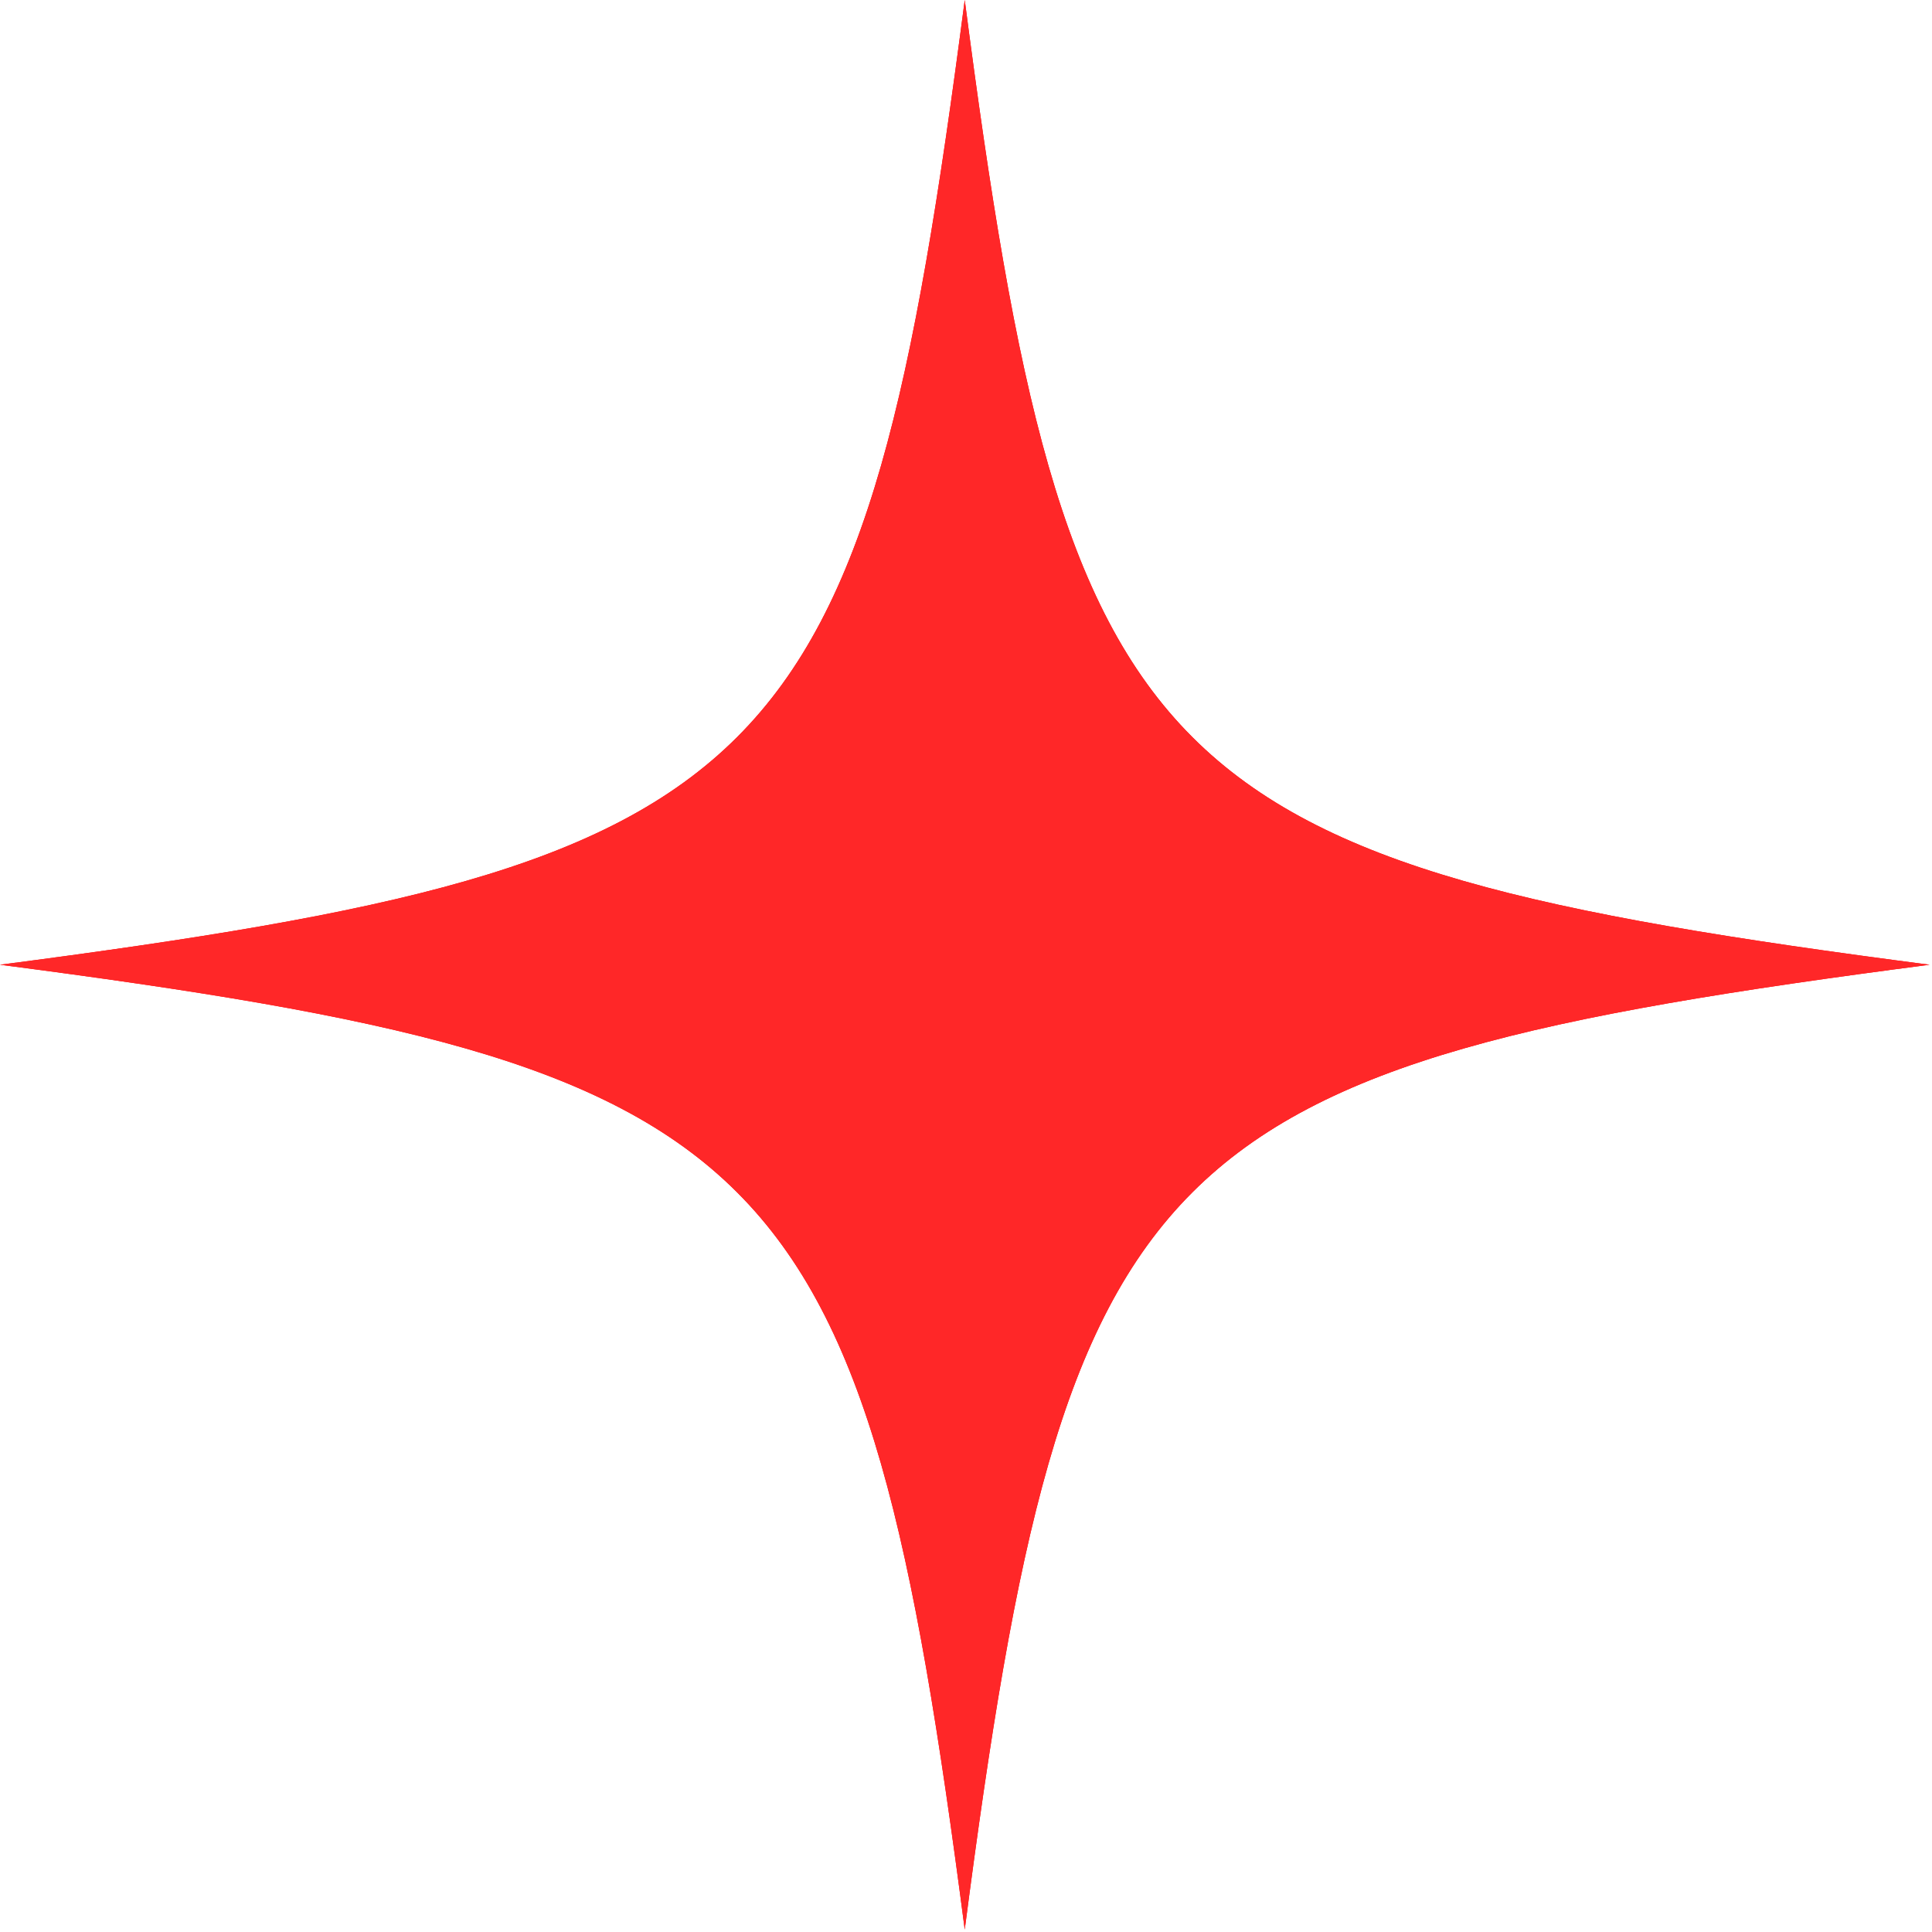 <svg width="26" height="26" viewBox="0 0 26 26" fill="none" xmlns="http://www.w3.org/2000/svg">
<path d="M25.967 12.983C15.457 14.35 14.35 15.457 12.983 25.967C11.616 15.457 10.509 14.35 0 12.983C10.509 11.616 11.616 10.509 12.983 0C14.35 10.509 15.457 11.616 25.967 12.983Z" fill="#FF0000"/>
<path d="M25.967 12.983C15.457 14.35 14.35 15.457 12.983 25.967C11.616 15.457 10.509 14.35 0 12.983C10.509 11.616 11.616 10.509 12.983 0C14.35 10.509 15.457 11.616 25.967 12.983Z" fill="#FF2728"/>
</svg>
